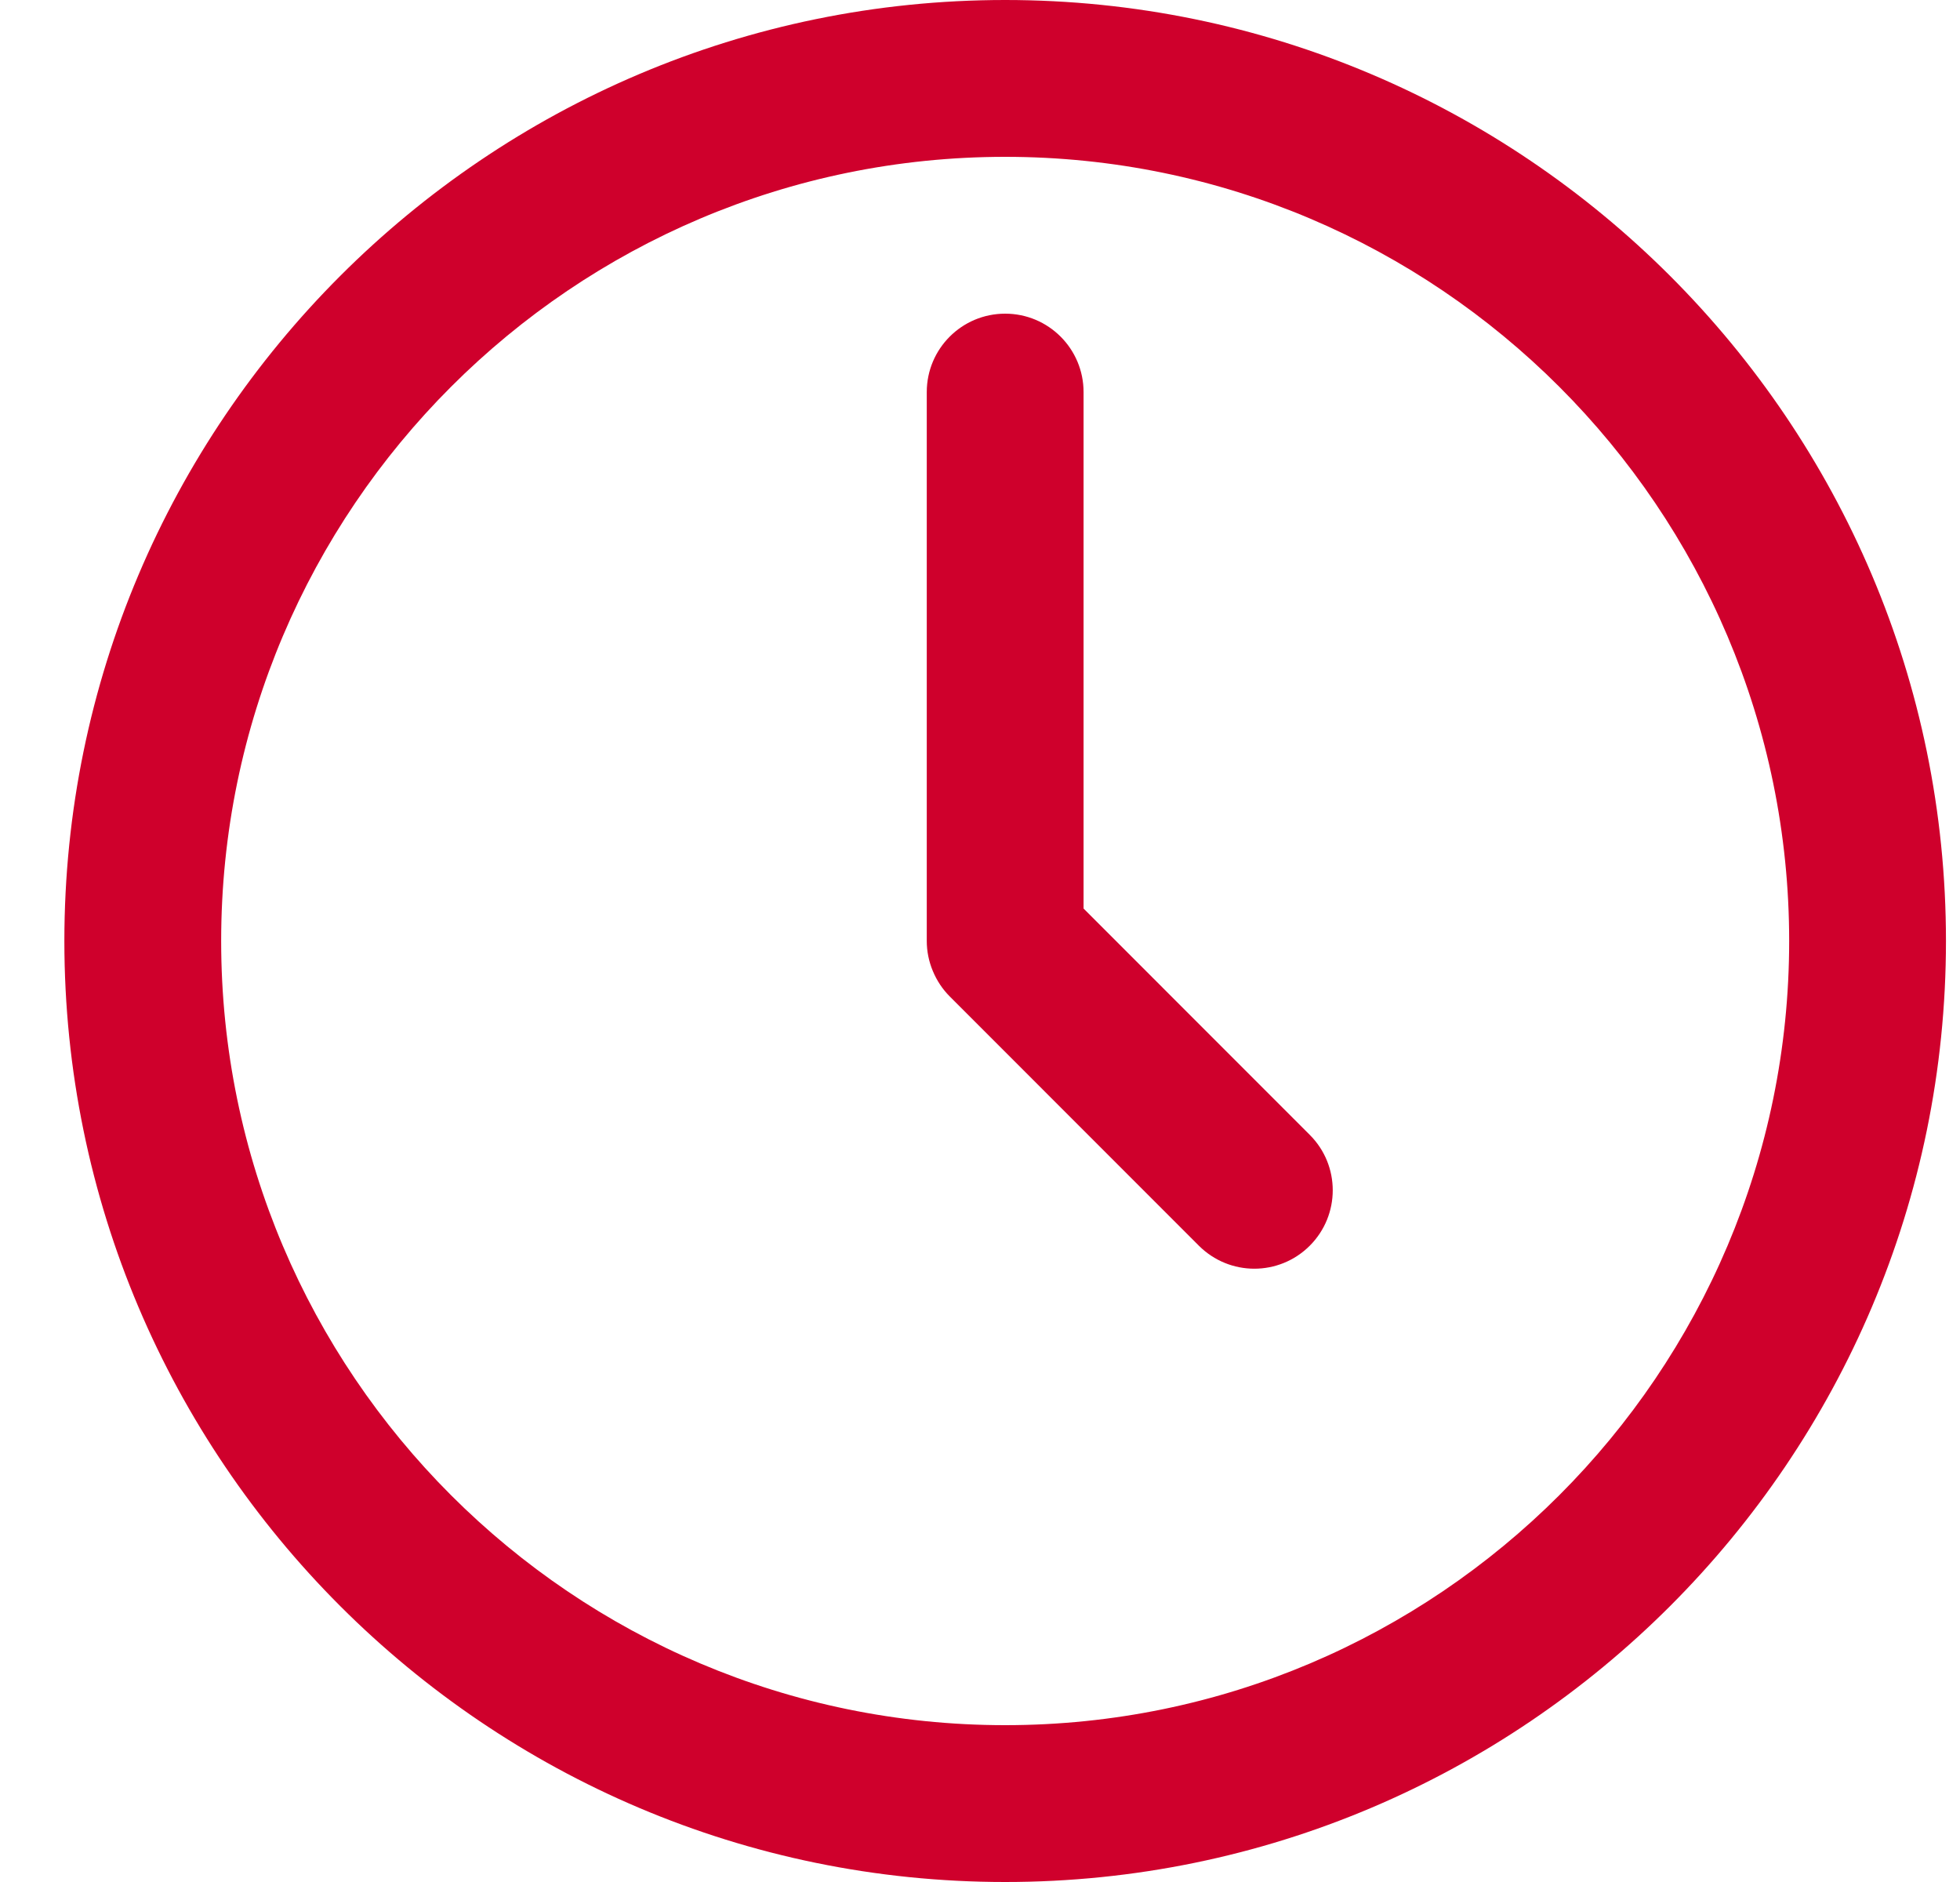 <svg xmlns="http://www.w3.org/2000/svg" width="25" height="24" viewBox="0 0 25 24">
    <g fill="none" fill-rule="evenodd">
        <g fill="#cf002c">
            <path d="M12 0c6.617 0 12 5.383 12 12s-5.383 12-12 12S0 18.617 0 12 5.383 0 12 0zm0 2C6.486 2 2 6.486 2 12s4.486 10 10 10 10-4.486 10-10S17.514 2 12 2zm0 2c.552 0 1 .447 1 1v6.586l2.885 2.886c.391.39.391 1.023 0 1.414-.195.195-.451.293-.707.293-.256 0-.511-.098-.707-.293l-3.177-3.178c-.093-.093-.166-.203-.217-.326C11.026 12.26 11 12.13 11 12V5c0-.553.448-1 1-1z" transform="translate(.821)"/>
        </g>
    </g>
</svg>
